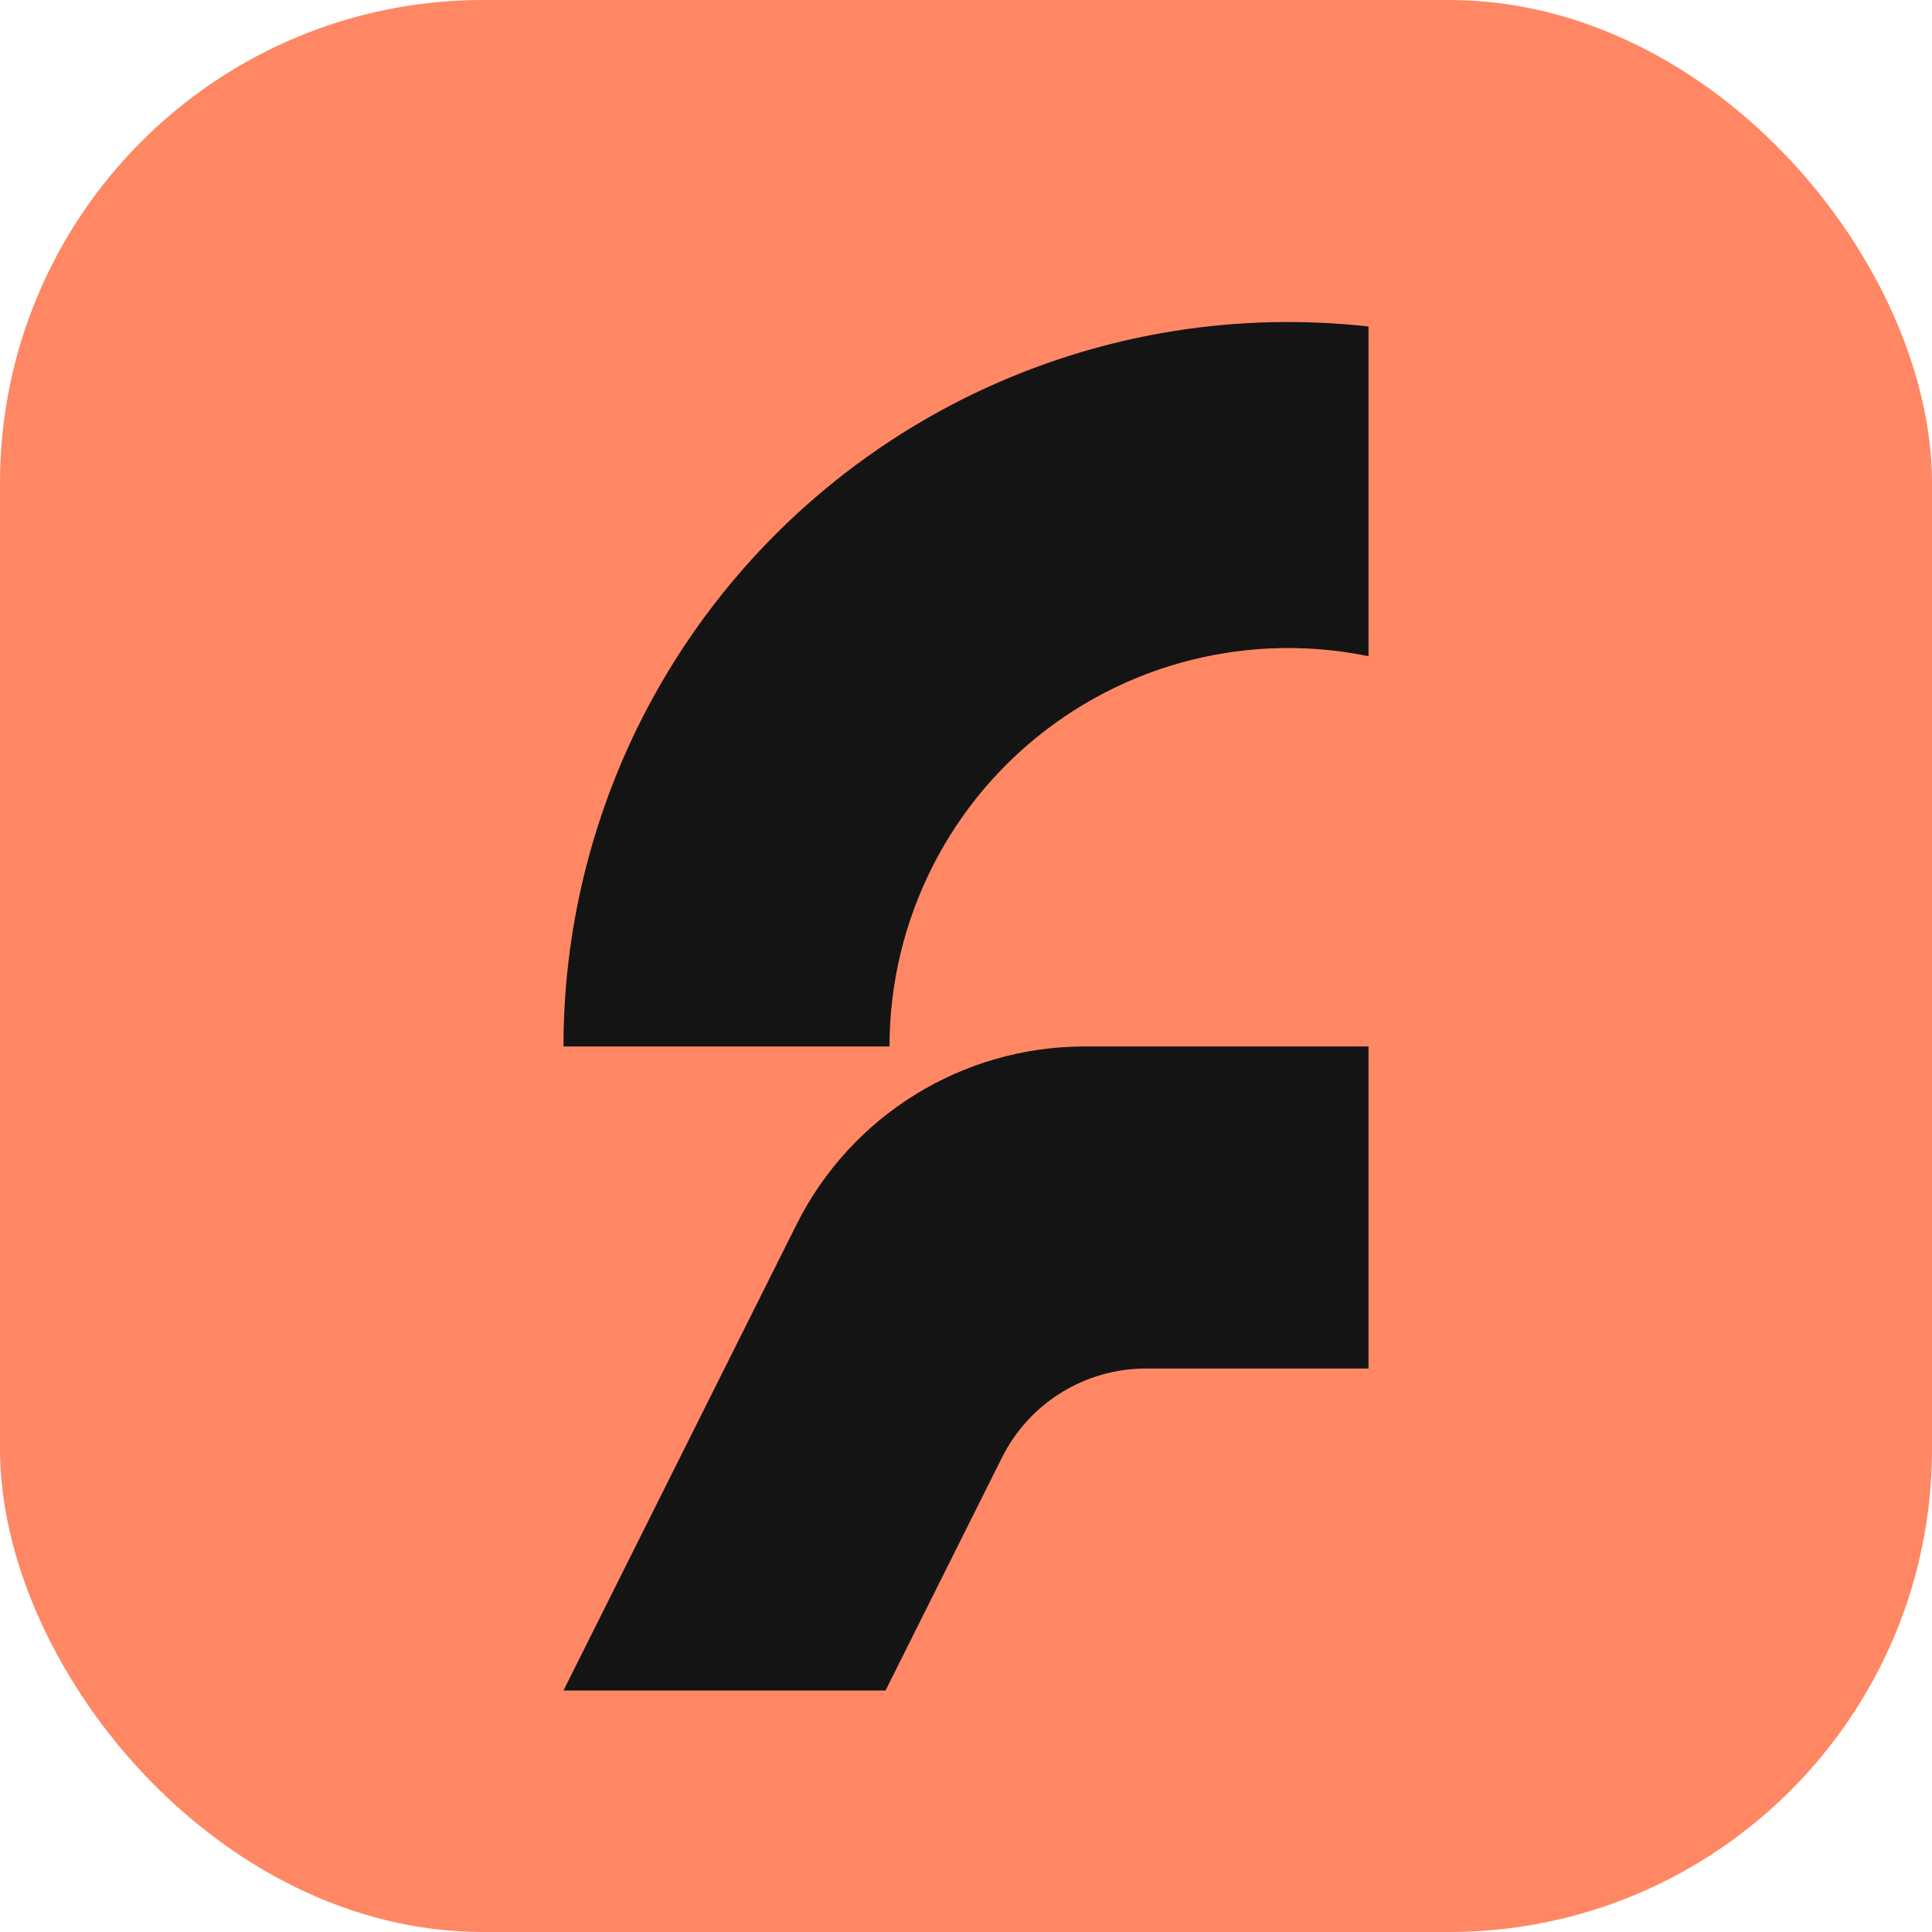 <svg width="32" height="32" viewBox="0 0 32 32" fill="none" xmlns="http://www.w3.org/2000/svg">
    <rect width="32" height="32" rx="8" fill="#FF8764"></rect>
    <path
        d="M19.456 5.481C20.522 5.312 21.602 5.289 22.667 5.408V10.869C21.89 10.709 21.088 10.69 20.301 10.815C19.272 10.977 18.297 11.382 17.454 11.994C16.611 12.606 15.925 13.409 15.453 14.337C14.98 15.265 14.733 16.292 14.733 17.333H9.333C9.333 15.44 9.782 13.573 10.641 11.885C11.501 10.198 12.748 8.738 14.28 7.625C15.812 6.512 17.586 5.777 19.456 5.481Z"
        fill="#141414"></path>
    <path
        d="M22.667 22.667V17.333H17.963C15.943 17.333 14.096 18.475 13.193 20.282L9.333 28H14.667L16.596 24.141C17.048 23.237 17.971 22.667 18.981 22.667H22.667Z"
        fill="#141414"></path>
</svg>